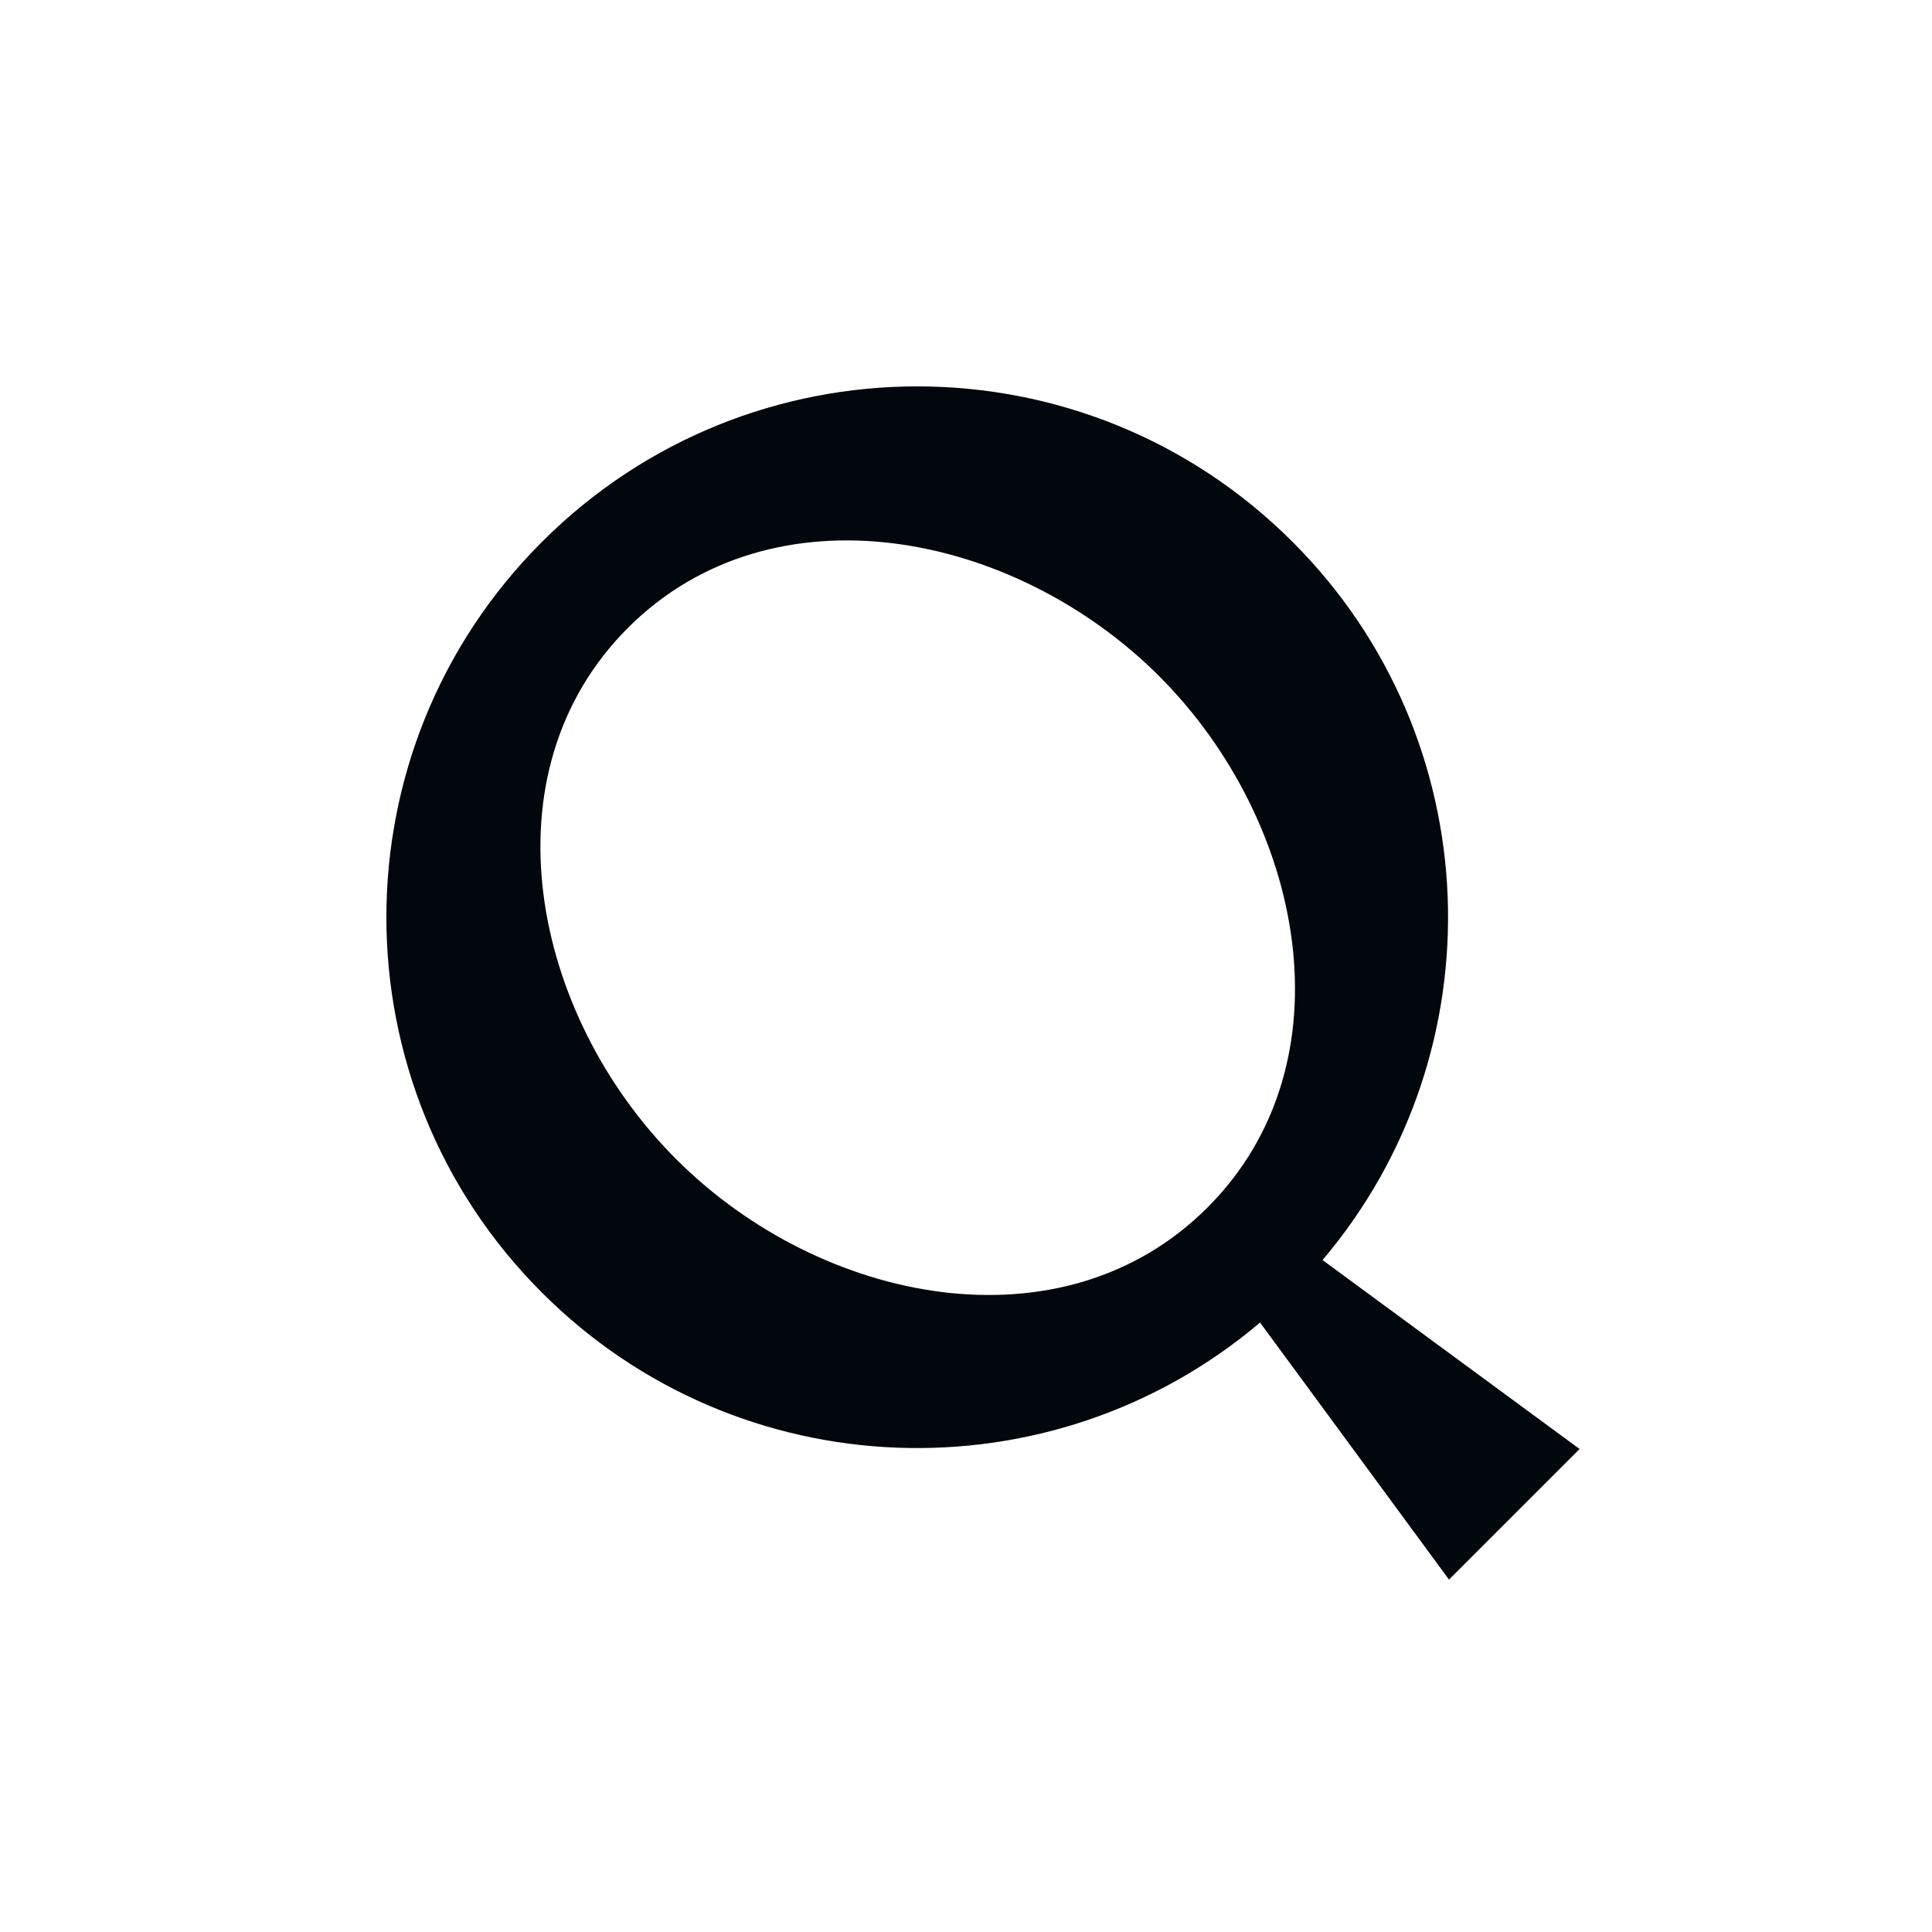 
<svg width="20" height="20" viewBox="0 0 20 20" fill="none" xmlns="http://www.w3.org/2000/svg">
    <path fill-rule="evenodd" clip-rule="evenodd" d="M5.61 5.61C7.756 3.463 11.235 3.463 13.381 5.61C15.418 7.646 15.521 10.885 13.691 13.044L16.352 15L15 16.352L13.044 13.691C10.885 15.521 7.646 15.418 5.61 13.381C3.463 11.235 3.463 7.756 5.61 5.61ZM7 12C8.5 13.5 11 14 12.5 12.5C14 11 13.5 8.5 12 7C10.5 5.5 8 5 6.5 6.5C5 8 5.5 10.5 7 12Z" fill="#01070c" />
</svg>